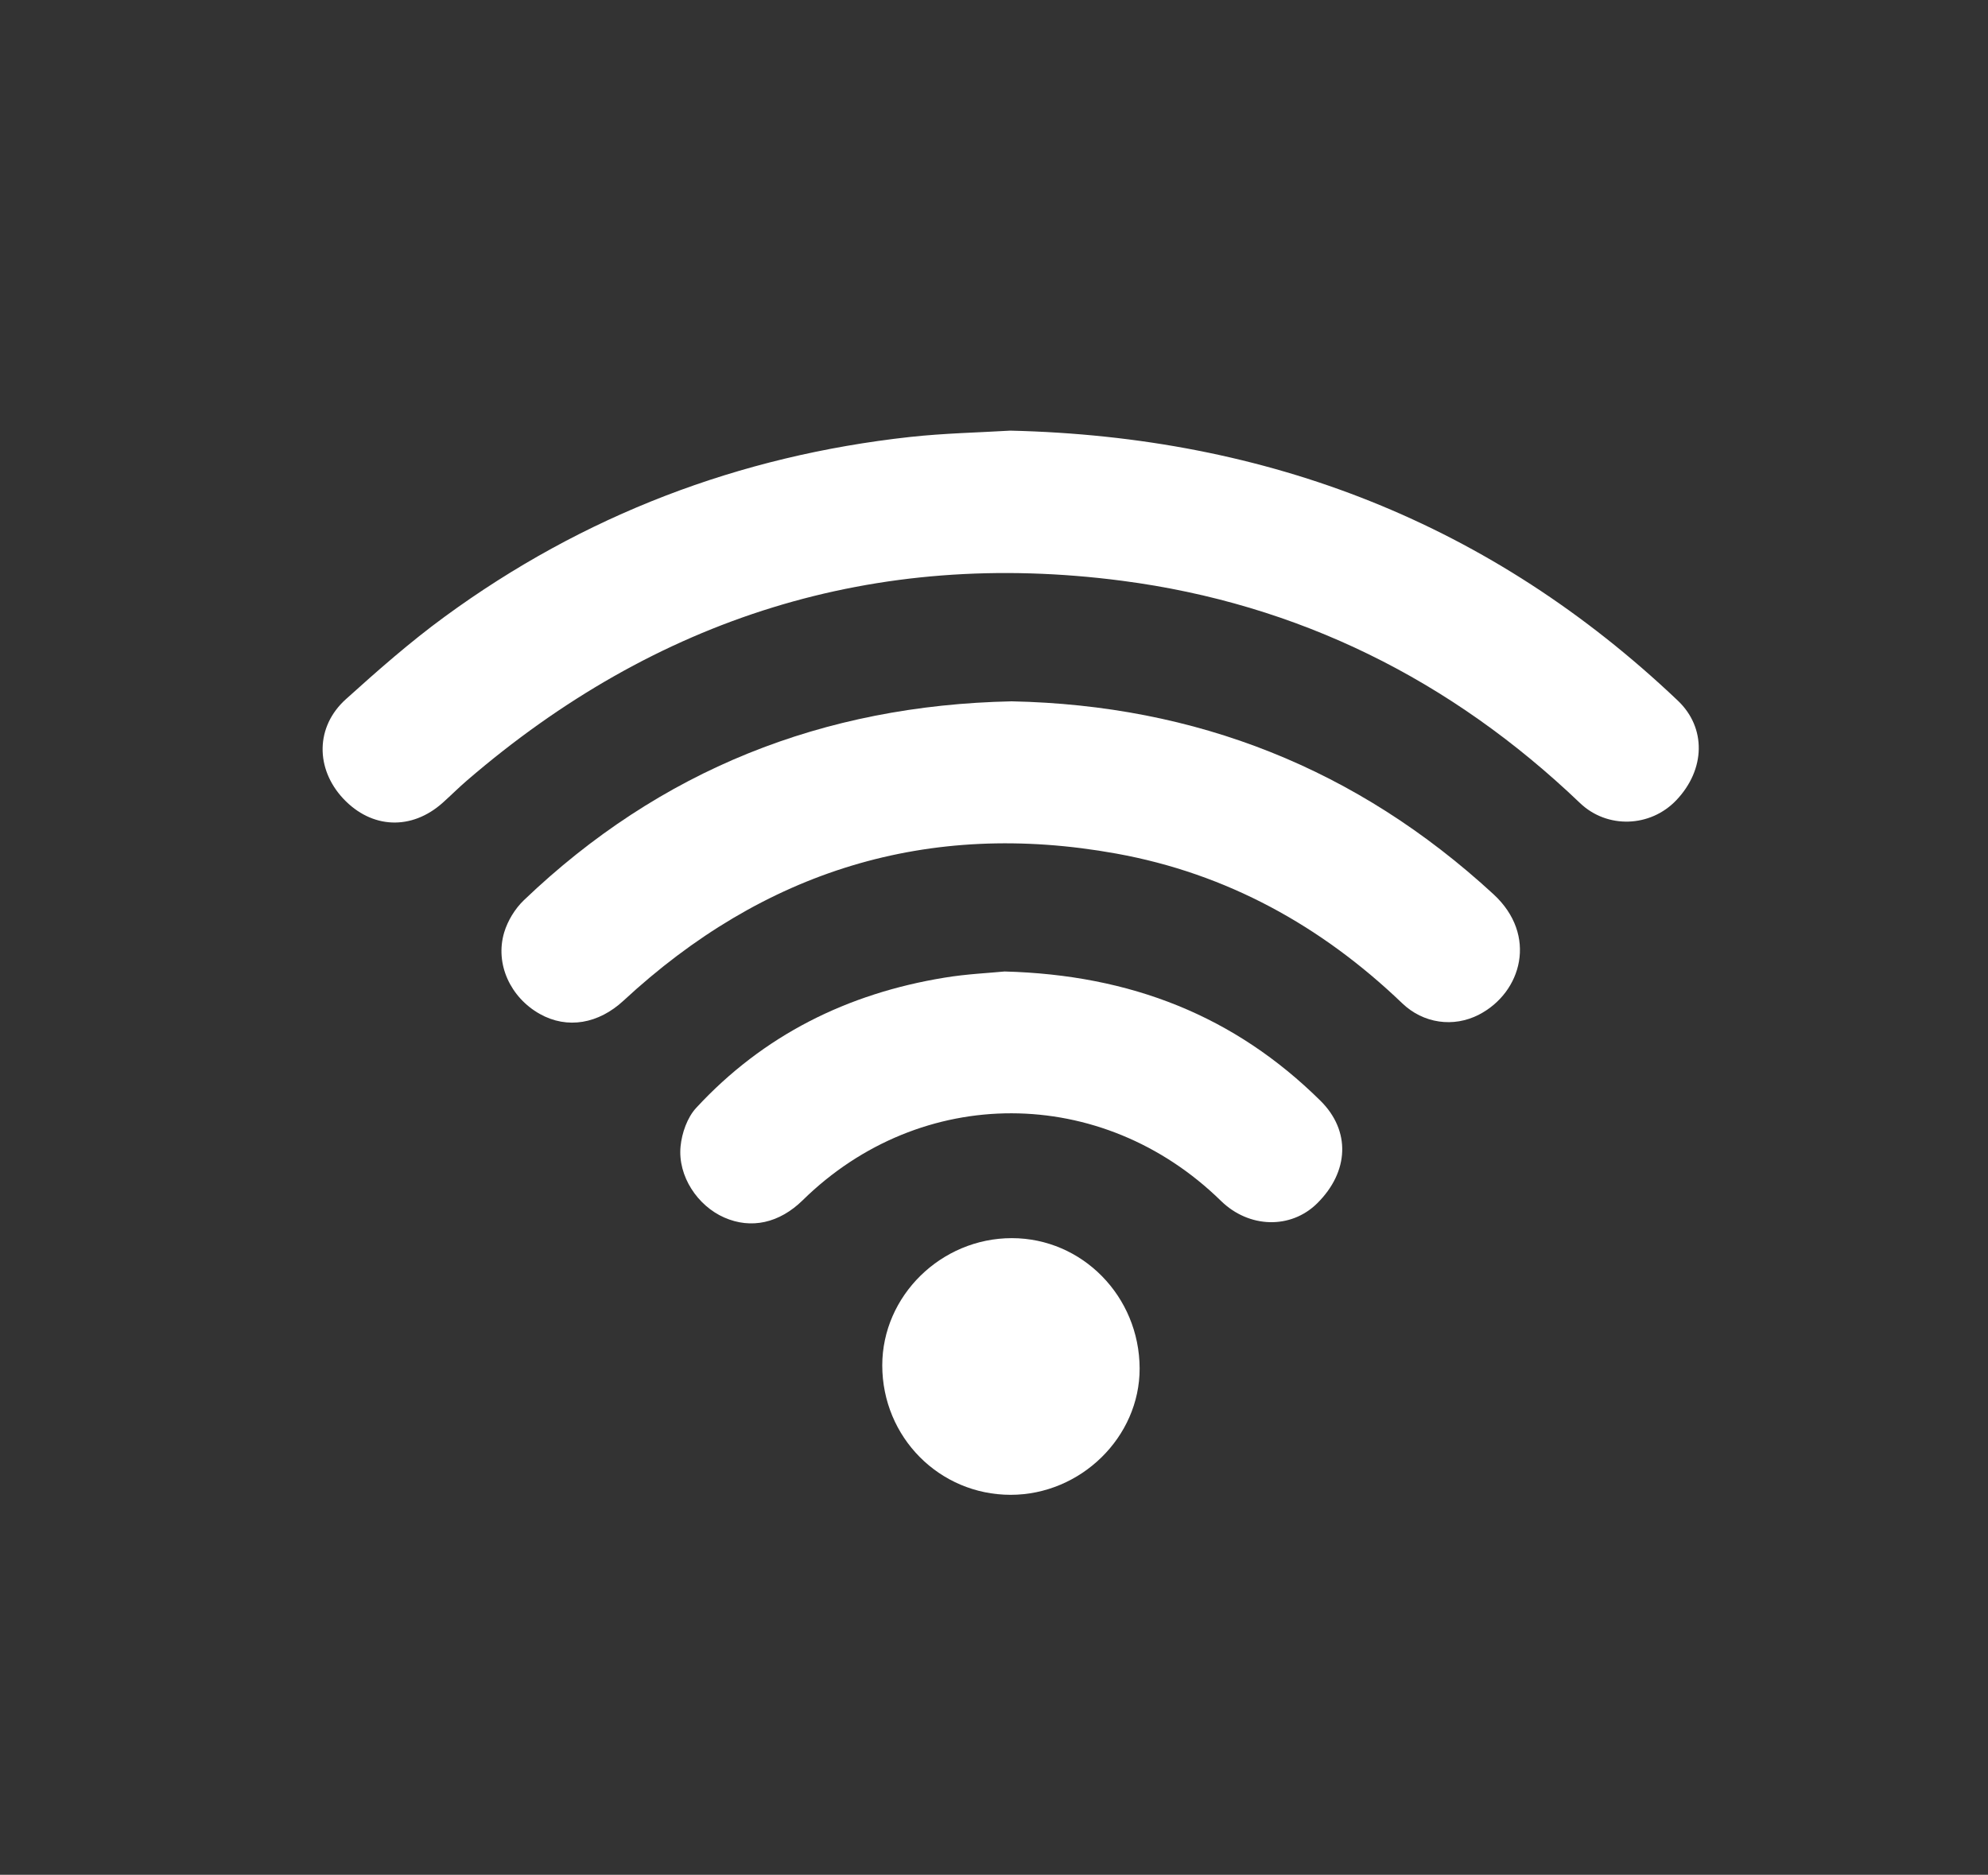 <?xml version="1.0" encoding="utf-8"?>
<!-- Generator: Adobe Illustrator 23.0.0, SVG Export Plug-In . SVG Version: 6.00 Build 0)  -->
<svg version="1.1" id="Layer_1" xmlns="http://www.w3.org/2000/svg" xmlns:xlink="http://www.w3.org/1999/xlink" x="0px" y="0px"
	 viewBox="0 0 261 246.15" style="enable-background:new 0 0 261 246.15;" xml:space="preserve">
<rect x="0" y="0" width="261" height="246.15" fill="#333333" stroke="none"/>
<style type="text/css">
	.st0{fill:#020202;}
	.st1{fill:none;}
	.st2{fill:none;stroke:#020202;stroke-width:10;stroke-miterlimit:10;}
	.st3{fill:#FFFFFF;}
	.st4{fill:#FFFDFD;}
	.st5{fill:#1E1D1D;}
	.st6{fill:none;stroke:#000000;stroke-width:9;stroke-miterlimit:10;}
	.st7{fill:none;stroke:#020202;stroke-width:7;stroke-miterlimit:10;}
	.st8{fill:none;stroke:#000000;stroke-width:7.787;stroke-miterlimit:10;}
	.st9{fill:none;stroke:#000000;stroke-width:7.662;stroke-miterlimit:10;}
	.st10{fill:none;stroke:#000000;stroke-width:3.288;stroke-miterlimit:10;}
	.st11{fill:#1A1A1A;}
	.st12{fill:none;stroke:#000000;stroke-width:4.033;stroke-miterlimit:10;}
	.st13{fill:none;stroke:#000000;stroke-width:3.968;stroke-miterlimit:10;}
	.st14{fill:#1F1B58;}
	.st15{fill:none;stroke:#020202;stroke-width:2;stroke-miterlimit:10;}
</style>
<path class="st3" d="M132.64,56.54c33.94,0.79,63.18,12.22,87.64,35.45c3.75,3.56,3.64,9.03-0.2,13.07
	c-3.41,3.59-9.09,3.78-12.65,0.37c-16.92-16.18-36.98-26.16-60.13-29.18c-32.49-4.24-61.18,4.86-85.99,26.22
	c-1.09,0.94-2.11,1.96-3.18,2.92c-4.09,3.66-9.33,3.44-13.06-0.53c-3.68-3.93-3.67-9.45,0.34-13.06c4.18-3.77,8.43-7.51,12.97-10.83
	c18.23-13.34,38.66-21.13,61.1-23.6C123.96,56.88,128.48,56.79,132.64,56.54z"/>
<path class="st3" d="M132.81,92.08c24.22,0.5,45.33,8.81,63.27,25.33c5.84,5.38,3.7,12.9-1.9,15.8c-3.35,1.74-7.33,1.16-10.08-1.48
	c-10.62-10.18-23.05-17.04-37.54-19.66c-24.76-4.48-46.31,2.27-64.7,19.31c-3.27,3.03-7.37,3.78-11,1.74
	c-3.84-2.16-5.9-6.55-4.67-10.69c0.46-1.54,1.42-3.12,2.59-4.24C86.65,101.1,108.05,92.6,132.81,92.08z"/>
<path class="st3" d="M131.89,127.55c16.62,0.44,30.23,5.87,41.46,16.96c4,3.95,3.78,9.32-0.42,13.48
	c-3.46,3.42-8.95,3.28-12.63-0.32c-15.64-15.3-39.38-15.34-54.91-0.09c-3.07,3.01-6.77,3.83-10.31,2.27
	c-3.5-1.54-6.11-5.43-5.73-9.34c0.17-1.75,0.88-3.78,2.04-5.04c8.82-9.55,19.86-15.03,32.62-17.11
	C126.9,127.88,129.85,127.75,131.89,127.55z"/>
<path class="st3" d="M132.84,162.56c9.25,0,16.75,7.65,16.78,17.1c0.02,9.01-7.72,16.6-16.94,16.6
	c-9.35-0.01-16.84-7.56-16.85-16.99C115.83,170.14,123.55,162.56,132.84,162.56z"/>
</svg>
